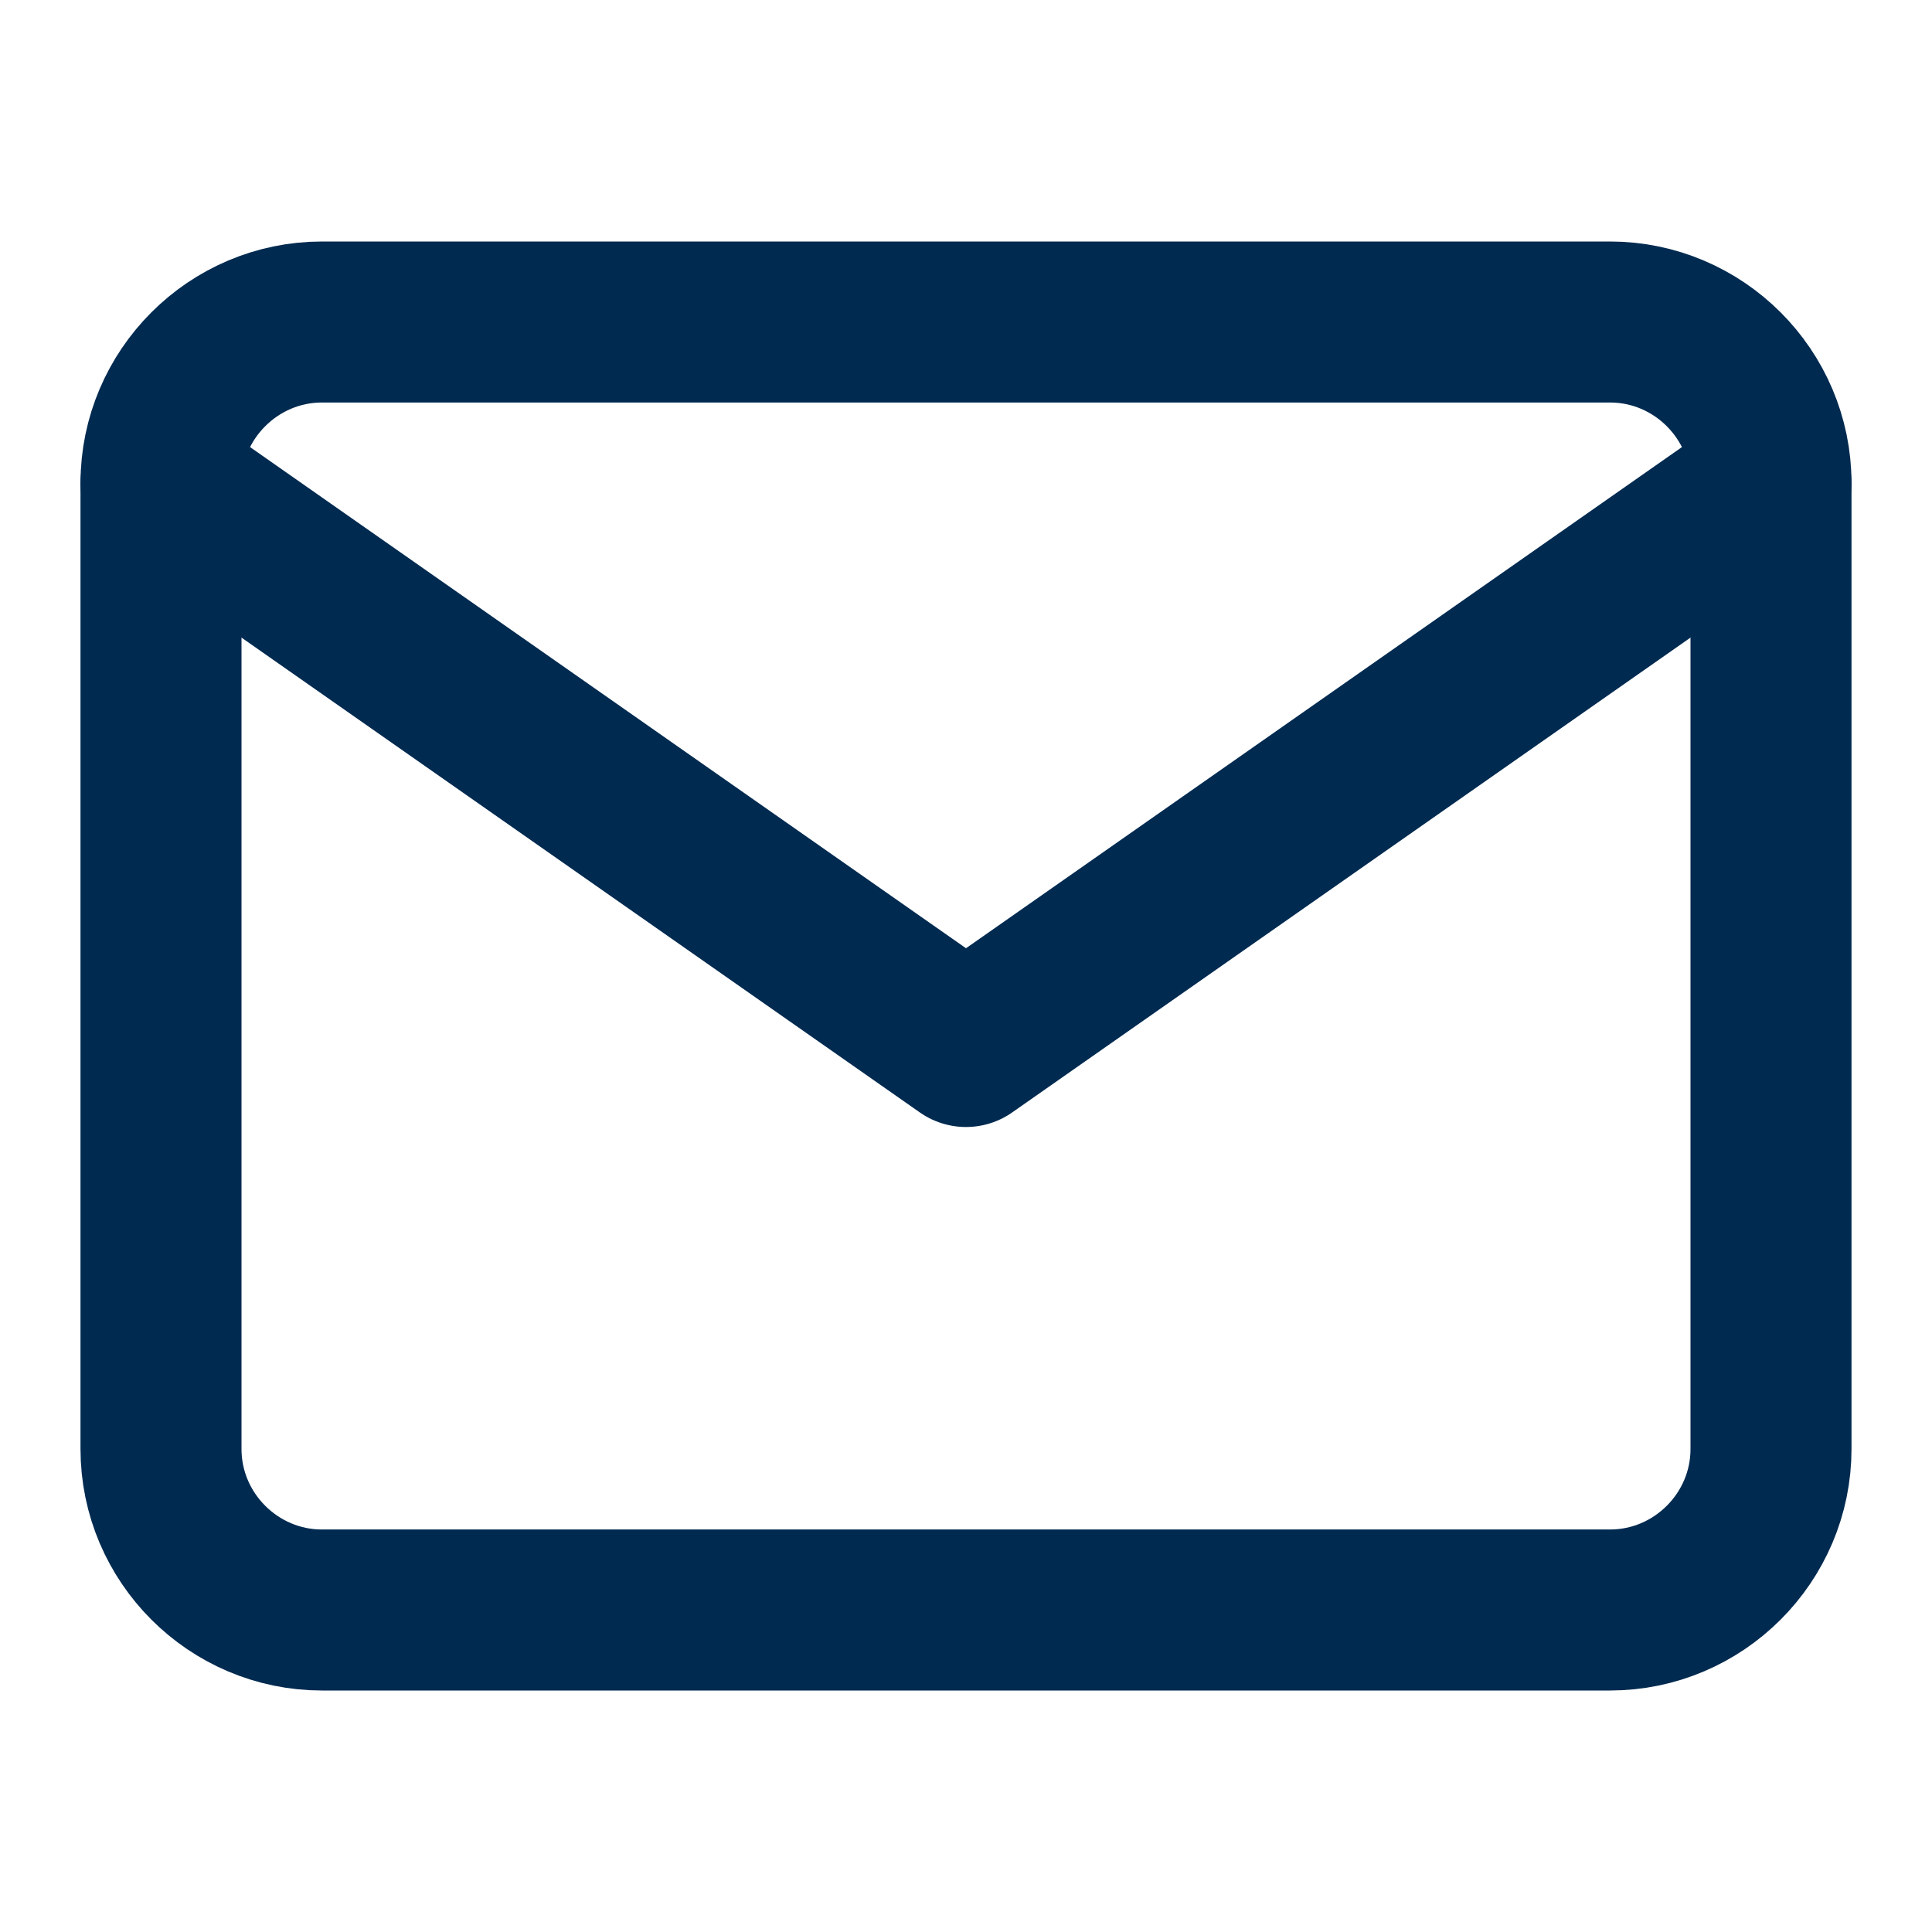 <svg width="24" height="24" viewBox="0 0 24 24" fill="none" xmlns="http://www.w3.org/2000/svg">
    <path d="M4 4H20C21.1 4 22 4.9 22 6V18C22 19.1 21.1 20 20 20H4C2.9 20 2 19.1 2 18V6C2 4.9 2.9 4 4 4Z"
          stroke="#002A50" stroke-width="2" stroke-linecap="round" stroke-linejoin="round"/>
    <path d="M22 6L12 13L2 6" stroke="#002A50" stroke-width="2" stroke-linecap="round" stroke-linejoin="round"/>
</svg>
